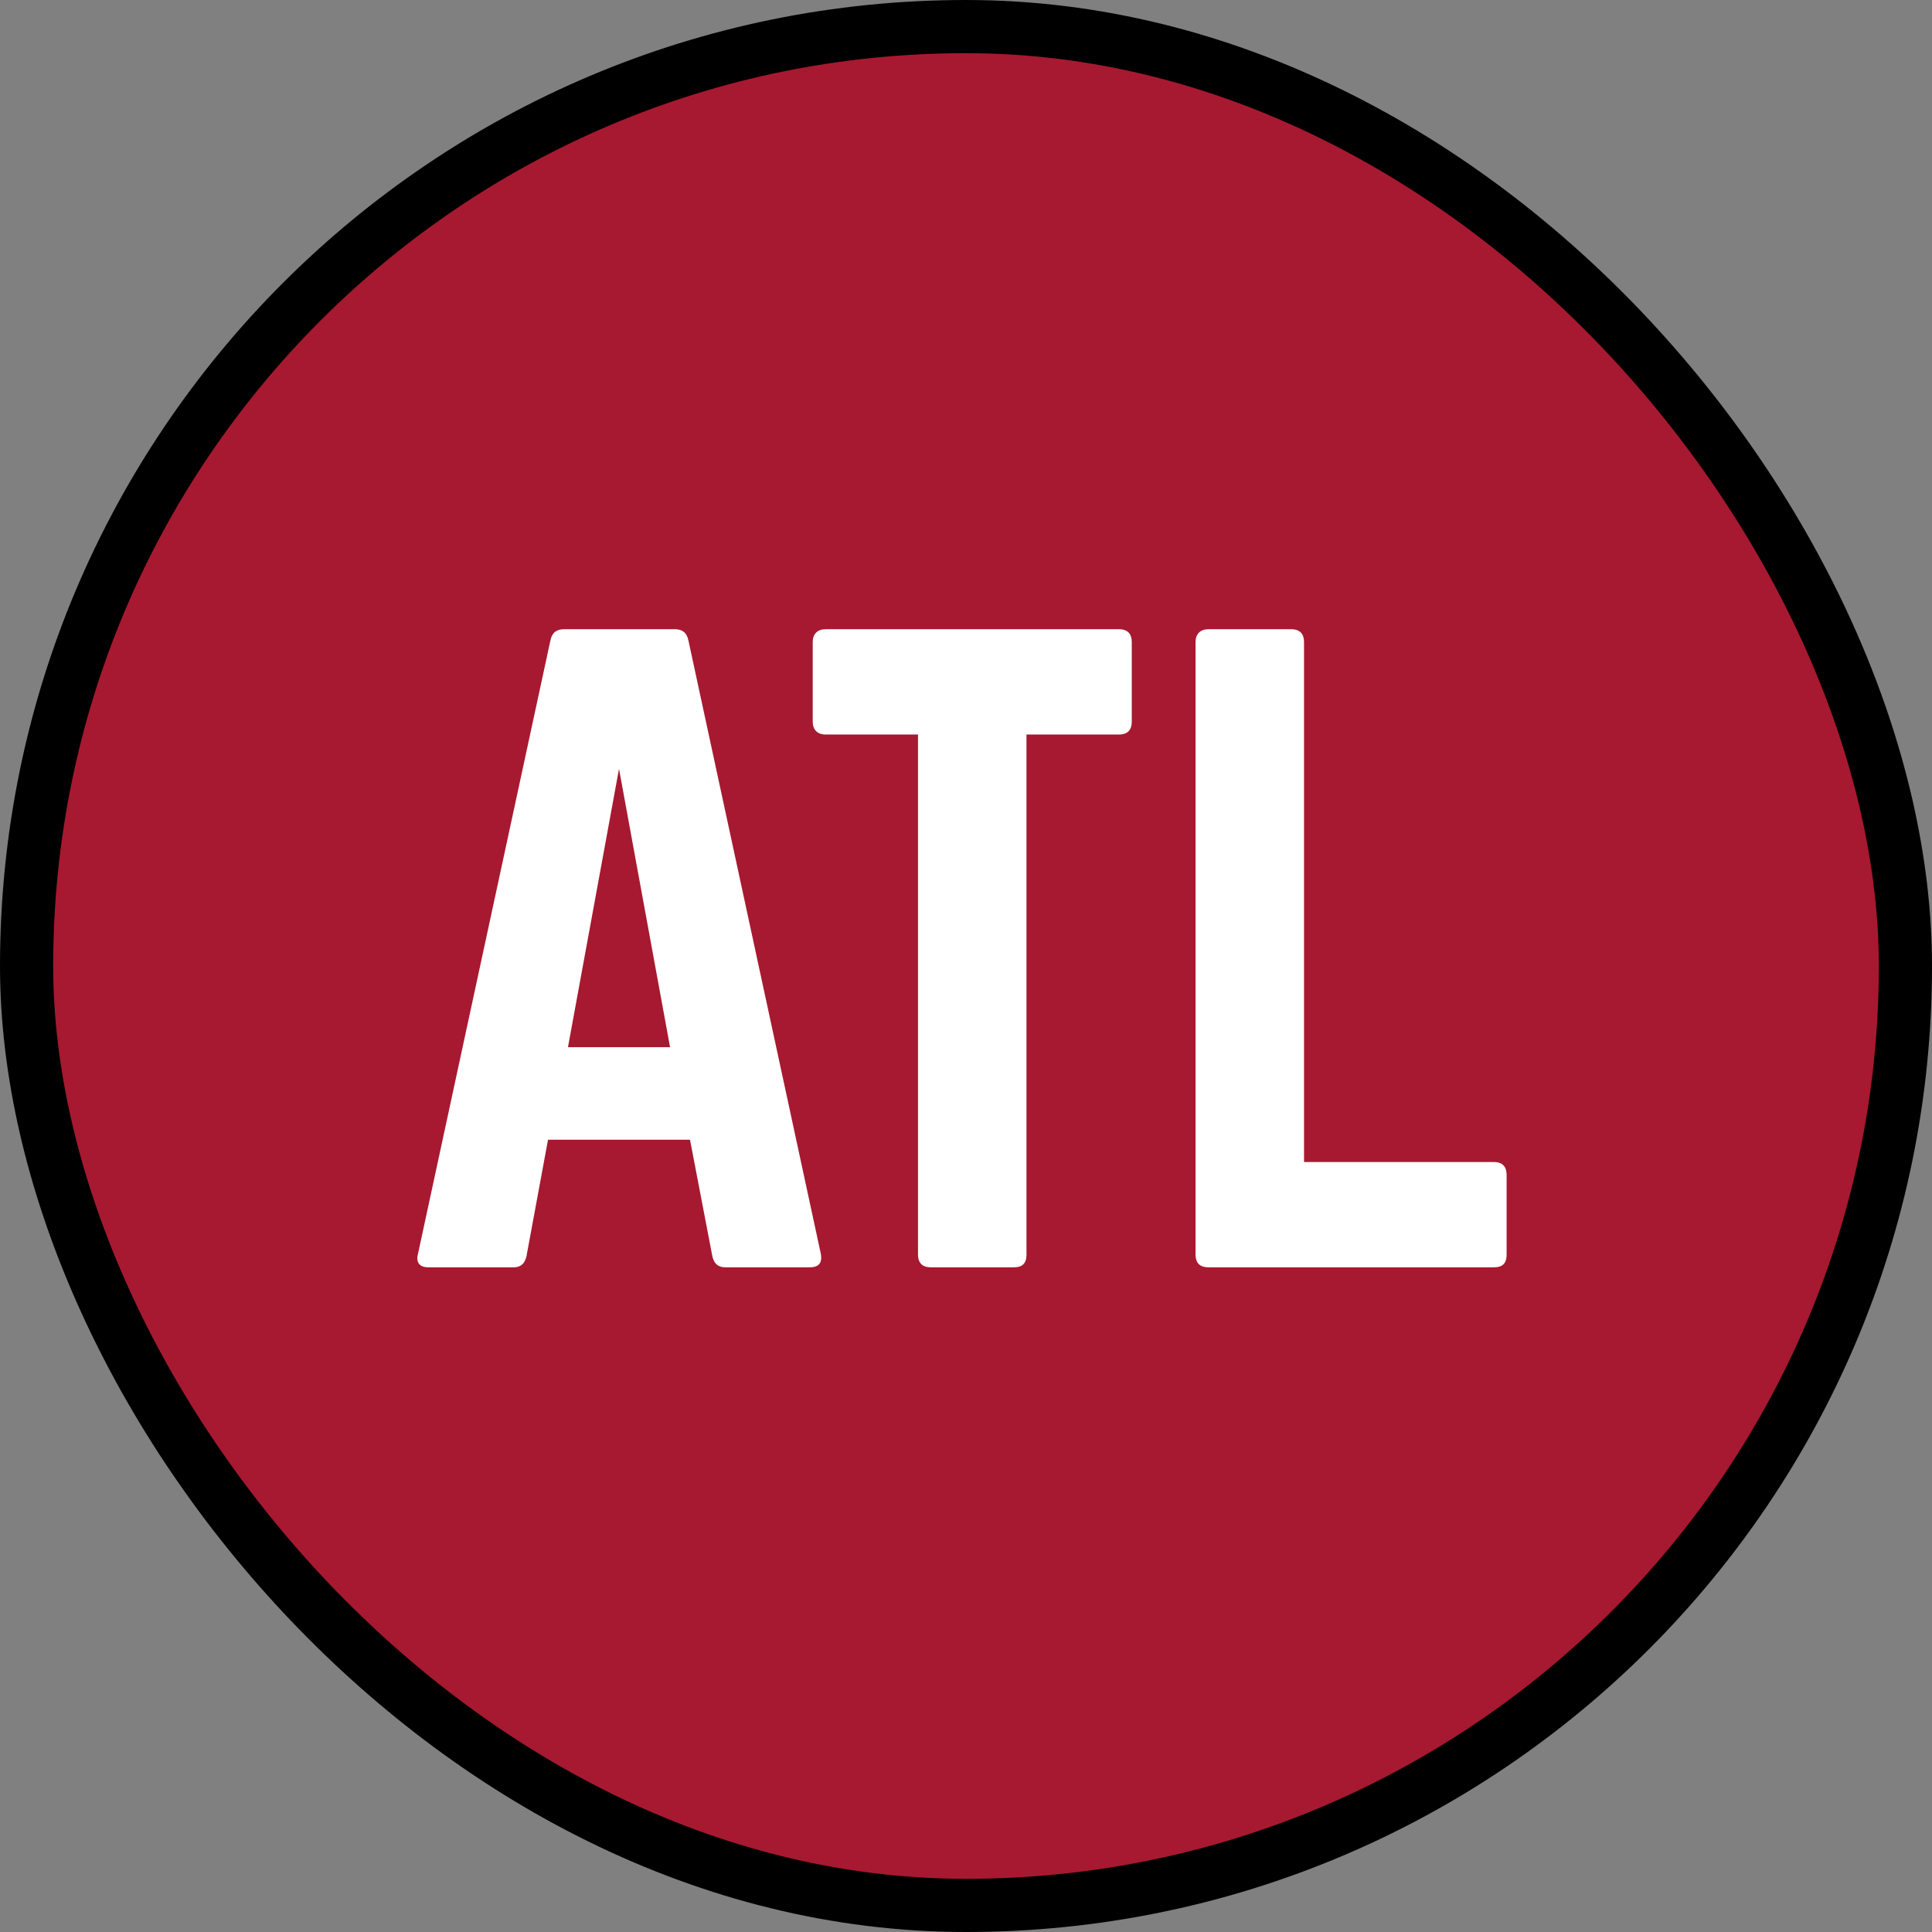 <?xml version="1.0" encoding="UTF-8"?>
<svg xmlns="http://www.w3.org/2000/svg" width="218" height="218" fill="none" viewBox="0 0 218 218">
  <rect x="0" y="0" width="218" height="218" fill="#808080" stroke="none"/>
  <rect width="212" height="212" x="3" y="3" fill="#A71930" rx="106"></rect>
  <rect width="212" height="212" x="3" y="3" stroke="#000" stroke-width="6" rx="106"></rect>
  <path fill="#fff" d="M91.358 143H81.817C81.007 143 80.558 142.55 80.377 141.74L77.858 128.6H61.837L59.407 141.74C59.227 142.55 58.778 143 57.968 143H48.337C47.347 143 46.898 142.46 47.167 141.47L62.108 72.26C62.288 71.36 62.828 71 63.638 71H76.147C76.957 71 77.498 71.36 77.677 72.26L92.618 141.47C92.797 142.46 92.438 143 91.358 143ZM75.608 118.16L69.847 86.75L64.088 118.16H75.608ZM93.145 71H126.265C127.255 71 127.705 71.54 127.705 72.44V81.44C127.705 82.34 127.255 82.88 126.265 82.88H115.825V141.56C115.825 142.55 115.375 143 114.385 143H105.025C104.125 143 103.585 142.55 103.585 141.56V82.88H93.145C92.245 82.88 91.705 82.34 91.705 81.44V72.44C91.705 71.54 92.245 71 93.145 71ZM147.141 131.12H168.561C169.551 131.12 170.001 131.66 170.001 132.56V141.56C170.001 142.55 169.551 143 168.561 143H136.341C135.441 143 134.901 142.55 134.901 141.56V72.44C134.901 71.54 135.441 71 136.341 71H145.701C146.691 71 147.141 71.54 147.141 72.44V131.12Z"></path>
</svg>
